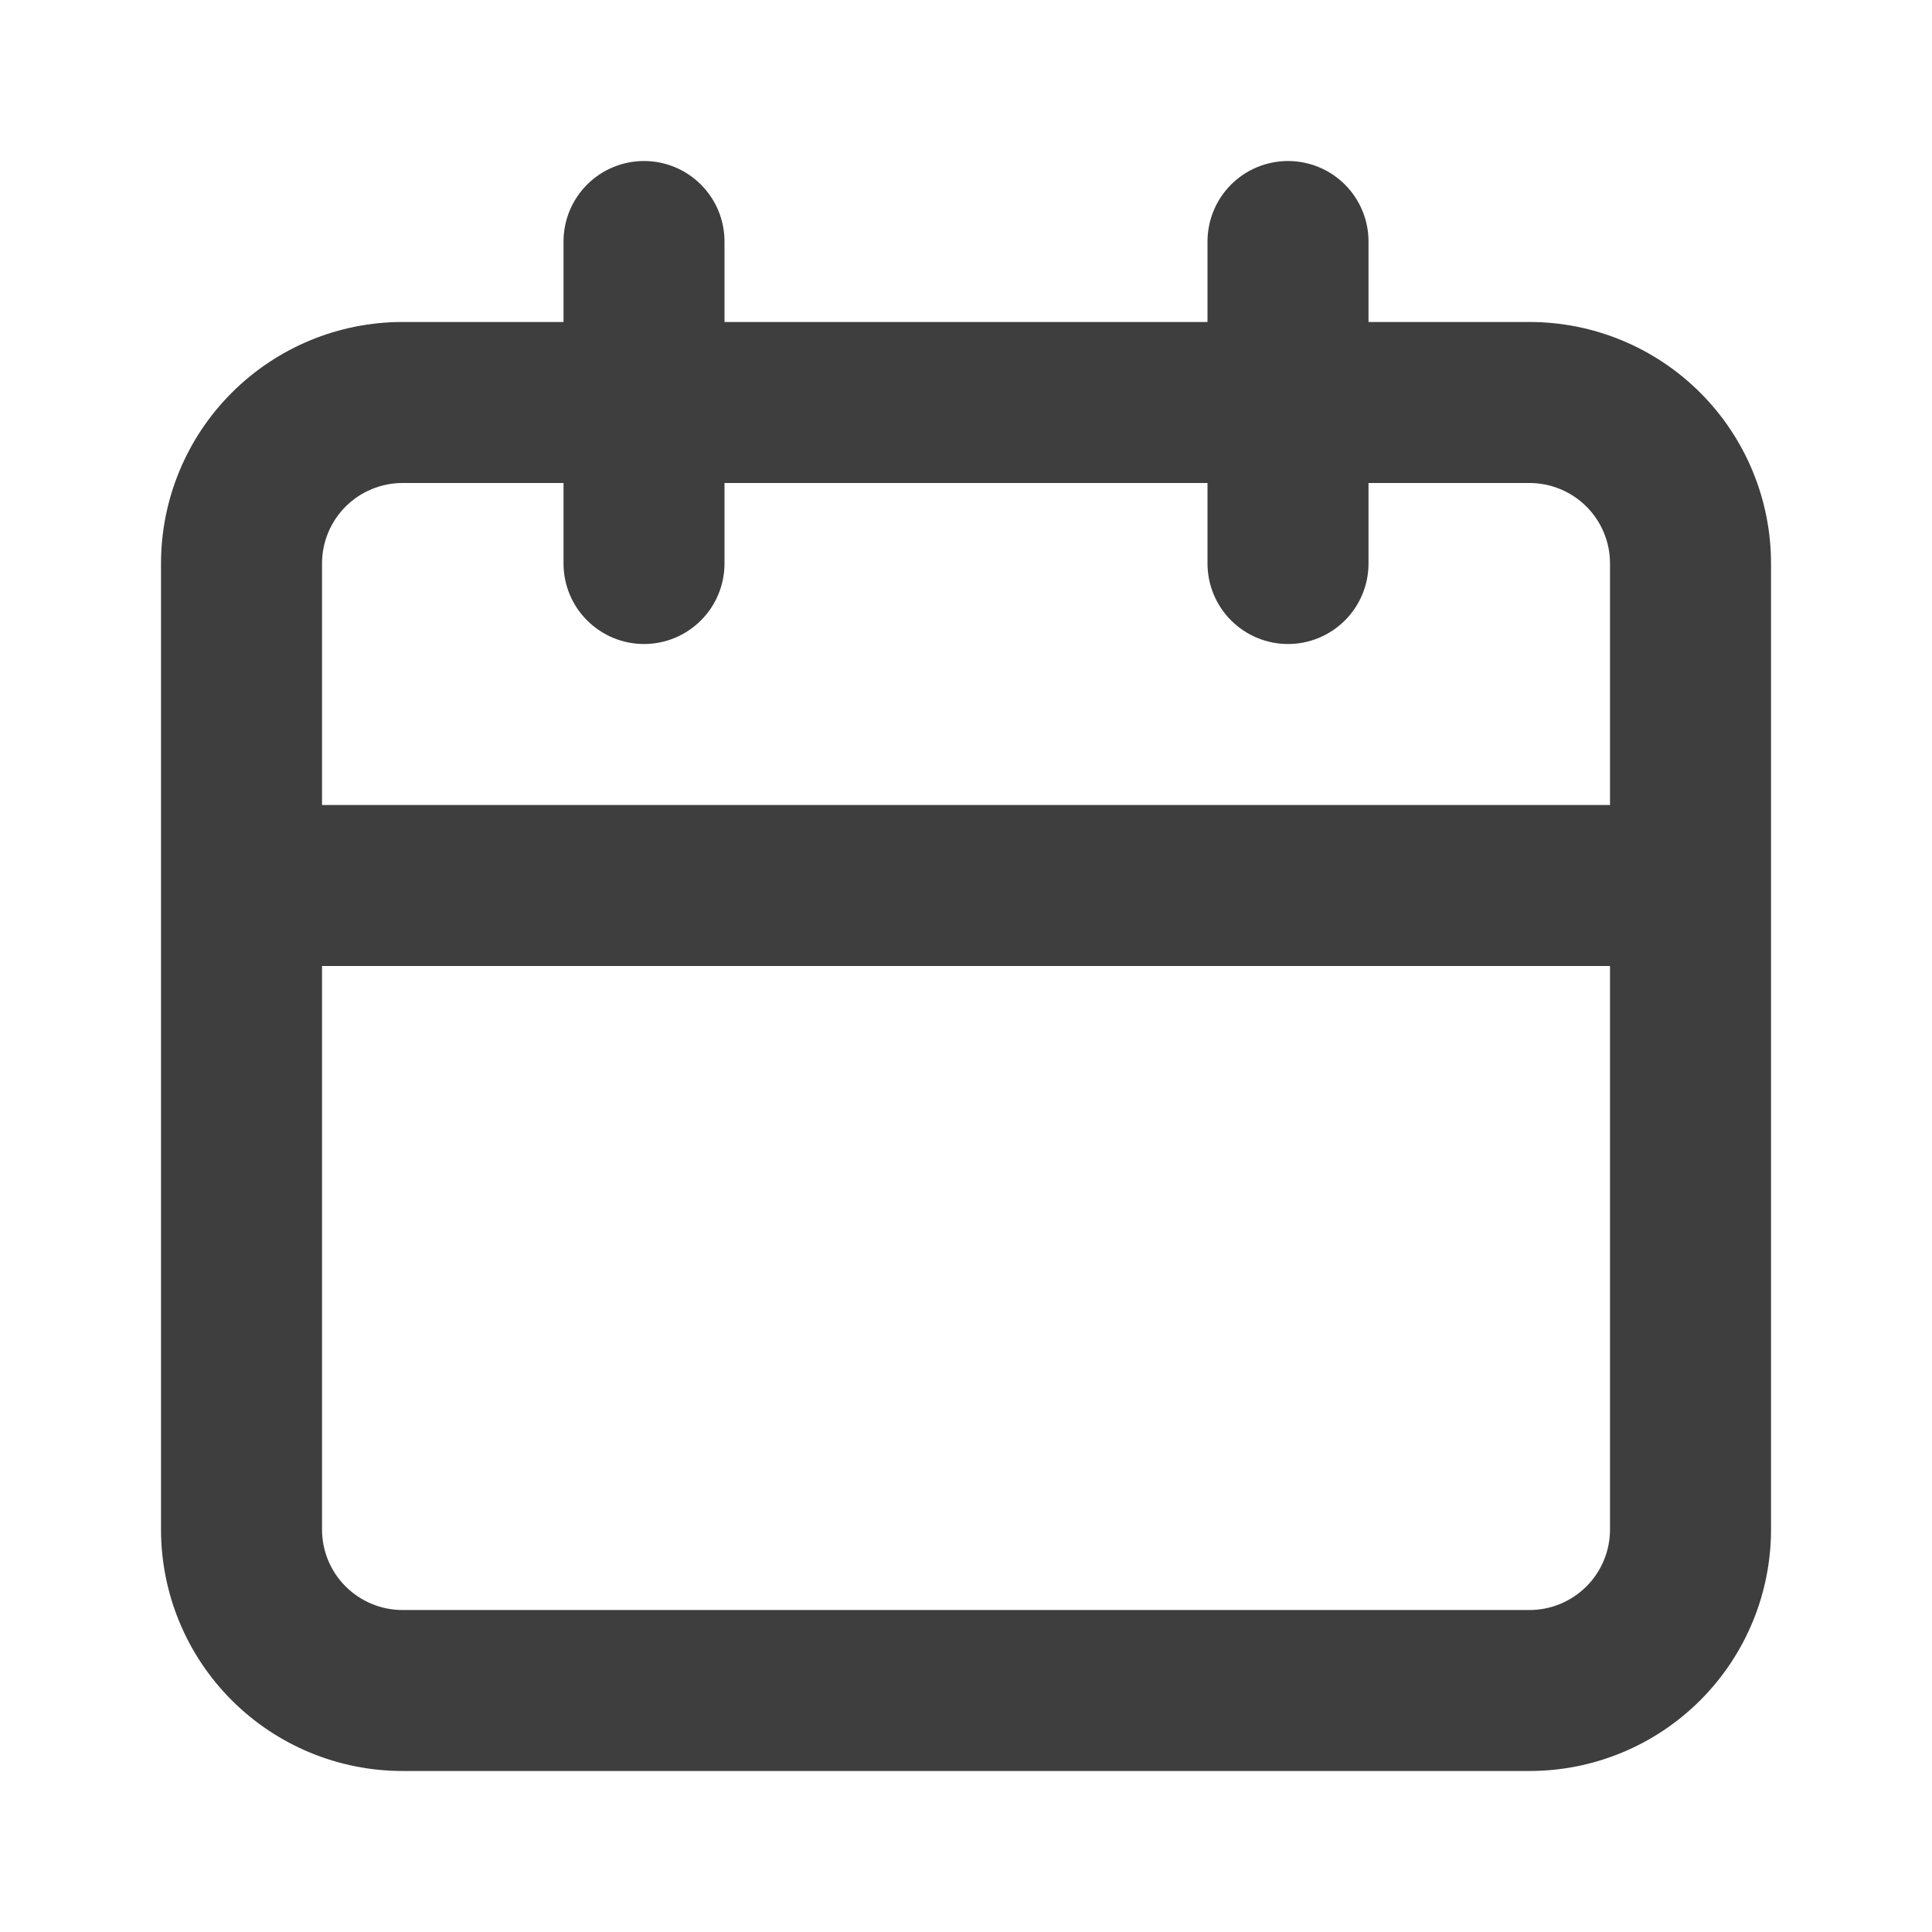 <svg width="50" height="50" viewBox="0 0 50 50" fill="none" xmlns="http://www.w3.org/2000/svg">
<path d="M39.584 8.333H35.417V6.25C35.417 5.697 35.197 5.168 34.807 4.777C34.416 4.386 33.886 4.167 33.334 4.167C32.781 4.167 32.251 4.386 31.86 4.777C31.47 5.168 31.25 5.697 31.25 6.25V8.333H18.75V6.25C18.75 5.697 18.531 5.168 18.14 4.777C17.749 4.386 17.22 4.167 16.667 4.167C16.114 4.167 15.585 4.386 15.194 4.777C14.803 5.168 14.584 5.697 14.584 6.25V8.333H10.417C8.759 8.333 7.17 8.992 5.998 10.164C4.825 11.336 4.167 12.926 4.167 14.583V39.583C4.167 41.241 4.825 42.831 5.998 44.003C7.17 45.175 8.759 45.833 10.417 45.833H39.584C41.241 45.833 42.831 45.175 44.003 44.003C45.175 42.831 45.834 41.241 45.834 39.583V14.583C45.834 12.926 45.175 11.336 44.003 10.164C42.831 8.992 41.241 8.333 39.584 8.333ZM41.667 39.583C41.667 40.136 41.447 40.666 41.057 41.056C40.666 41.447 40.136 41.667 39.584 41.667H10.417C9.864 41.667 9.335 41.447 8.944 41.056C8.553 40.666 8.334 40.136 8.334 39.583V25H41.667V39.583ZM41.667 20.833H8.334V14.583C8.334 14.031 8.553 13.501 8.944 13.11C9.335 12.72 9.864 12.5 10.417 12.5H14.584V14.583C14.584 15.136 14.803 15.666 15.194 16.056C15.585 16.447 16.114 16.667 16.667 16.667C17.22 16.667 17.749 16.447 18.14 16.056C18.531 15.666 18.75 15.136 18.75 14.583V12.5H31.25V14.583C31.25 15.136 31.47 15.666 31.86 16.056C32.251 16.447 32.781 16.667 33.334 16.667C33.886 16.667 34.416 16.447 34.807 16.056C35.197 15.666 35.417 15.136 35.417 14.583V12.5H39.584C40.136 12.5 40.666 12.72 41.057 13.11C41.447 13.501 41.667 14.031 41.667 14.583V20.833Z" fill="#3E3E3E"/>
</svg>

